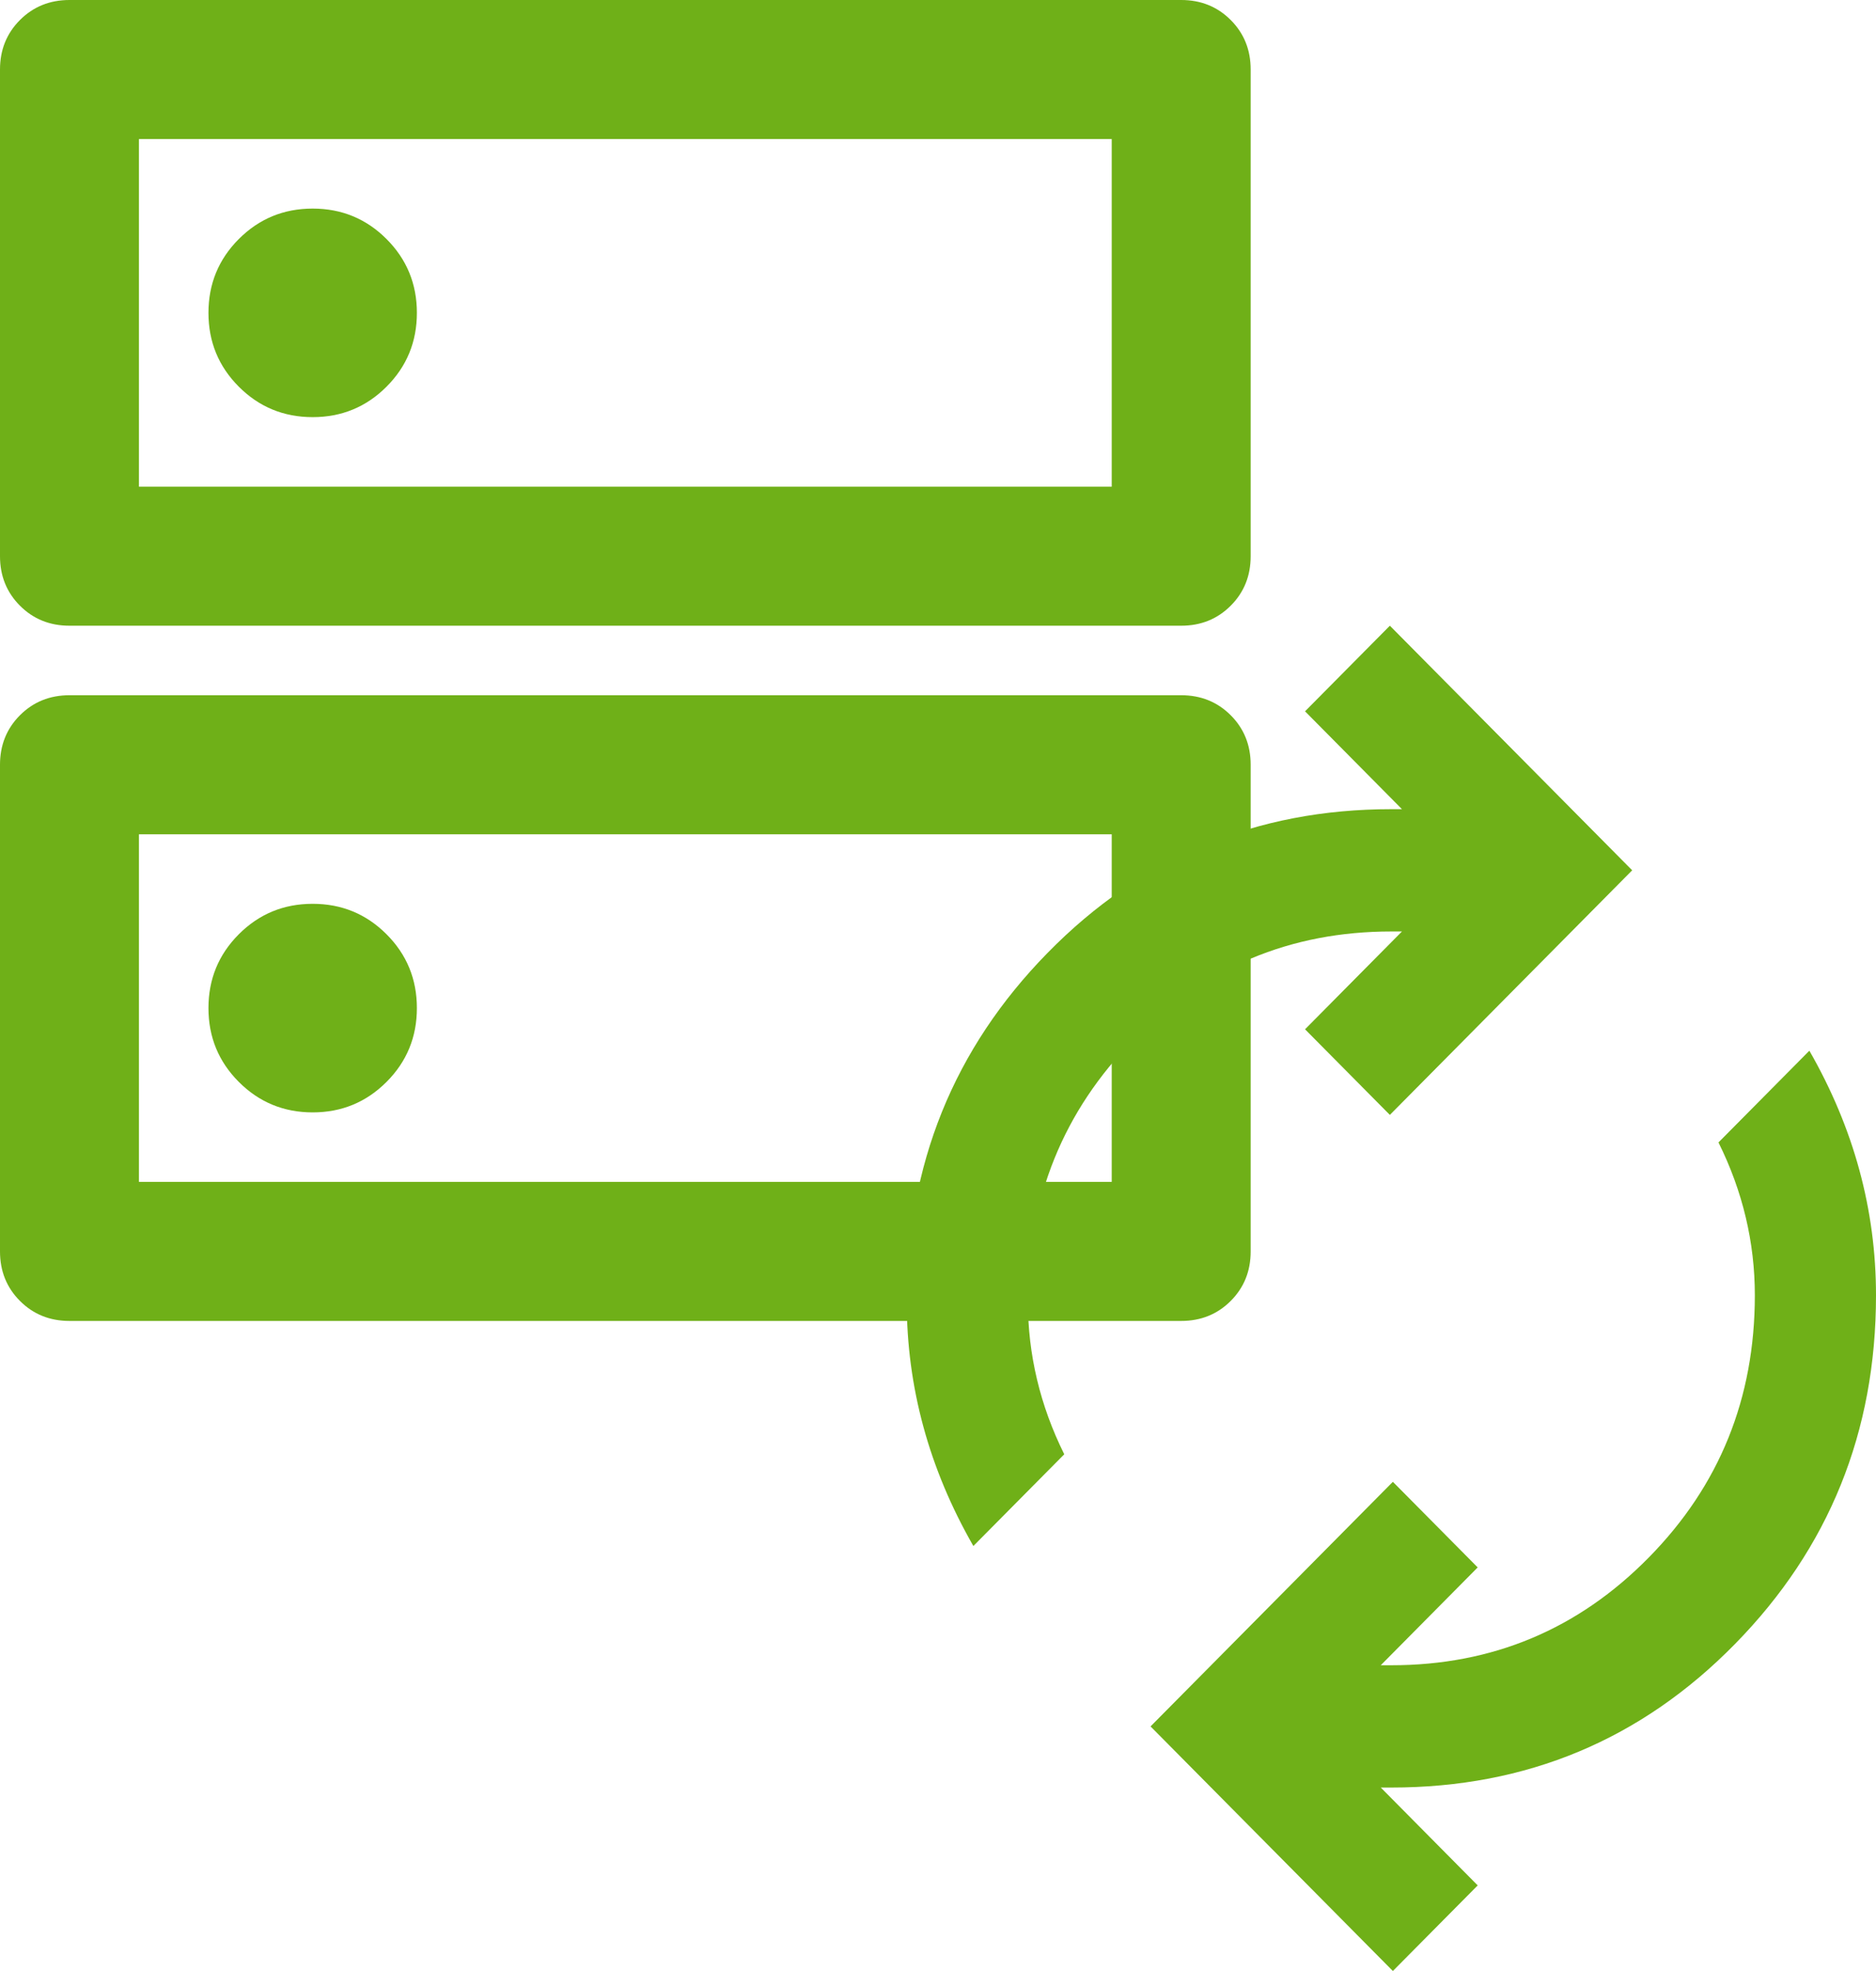 <svg width="60" height="63" viewBox="0 0 60 63" fill="none" xmlns="http://www.w3.org/2000/svg">
<path d="M10 6.667C9.074 6.667 8.287 6.991 7.639 7.639C6.991 8.287 6.667 9.074 6.667 10C6.667 10.926 6.991 11.713 7.639 12.361C8.287 13.009 9.074 13.333 10 13.333C10.926 13.333 11.713 13.009 12.361 12.361C13.009 11.713 13.333 10.926 13.333 10C13.333 9.074 13.009 8.287 12.361 7.639C11.713 6.991 10.926 6.667 10 6.667ZM10 28.889C9.074 28.889 8.287 29.213 7.639 29.861C6.991 30.509 6.667 31.296 6.667 32.222C6.667 33.148 6.991 33.935 7.639 34.583C8.287 35.231 9.074 35.556 10 35.556C10.926 35.556 11.713 35.231 12.361 34.583C13.009 33.935 13.333 33.148 13.333 32.222C13.333 31.296 13.009 30.509 12.361 29.861C11.713 29.213 10.926 28.889 10 28.889ZM2.222 0H37.778C38.407 0 38.935 0.213 39.361 0.639C39.787 1.065 40 1.593 40 2.222V17.778C40 18.407 39.787 18.935 39.361 19.361C38.935 19.787 38.407 20 37.778 20H2.222C1.593 20 1.065 19.787 0.639 19.361C0.213 18.935 0 18.407 0 17.778V2.222C0 1.593 0.213 1.065 0.639 0.639C1.065 0.213 1.593 0 2.222 0ZM4.444 4.444V15.556H35.556V4.444H4.444ZM2.222 22.222H37.778C38.407 22.222 38.935 22.435 39.361 22.861C39.787 23.287 40 23.815 40 24.444V40C40 40.63 39.787 41.157 39.361 41.583C38.935 42.009 38.407 42.222 37.778 42.222H2.222C1.593 42.222 1.065 42.009 0.639 41.583C0.213 41.157 0 40.63 0 40V24.444C0 23.815 0.213 23.287 0.639 22.861C1.065 22.435 1.593 22.222 2.222 22.222ZM4.444 26.667V37.778H35.556V26.667H4.444Z" fill="#6FB018"/>
<path d="M31.131 49.416C30.421 48.178 29.888 46.908 29.533 45.605C29.178 44.301 29 42.966 29 41.598C29 37.233 30.502 33.519 33.505 30.457C36.508 27.395 40.173 25.864 44.5 25.864H44.839L41.739 22.736L44.452 20L52.202 27.818L44.452 35.636L41.739 32.9L44.839 29.773H44.5C41.271 29.773 38.526 30.921 36.266 33.218C34.005 35.514 32.875 38.308 32.875 41.598C32.875 42.445 32.972 43.275 33.166 44.09C33.359 44.904 33.65 45.702 34.038 46.484L31.131 49.416ZM44.548 63L36.798 55.182L44.548 47.364L47.261 50.1L44.161 53.227H44.5C47.729 53.227 50.474 52.079 52.734 49.782C54.995 47.486 56.125 44.692 56.125 41.402C56.125 40.555 56.028 39.725 55.834 38.91C55.641 38.096 55.35 37.298 54.962 36.516L57.869 33.584C58.579 34.822 59.112 36.092 59.467 37.395C59.822 38.699 60 40.034 60 41.402C60 45.767 58.498 49.481 55.495 52.543C52.492 55.605 48.827 57.136 44.5 57.136H44.161L47.261 60.264L44.548 63Z" fill="#6FB018"/>
</svg>
